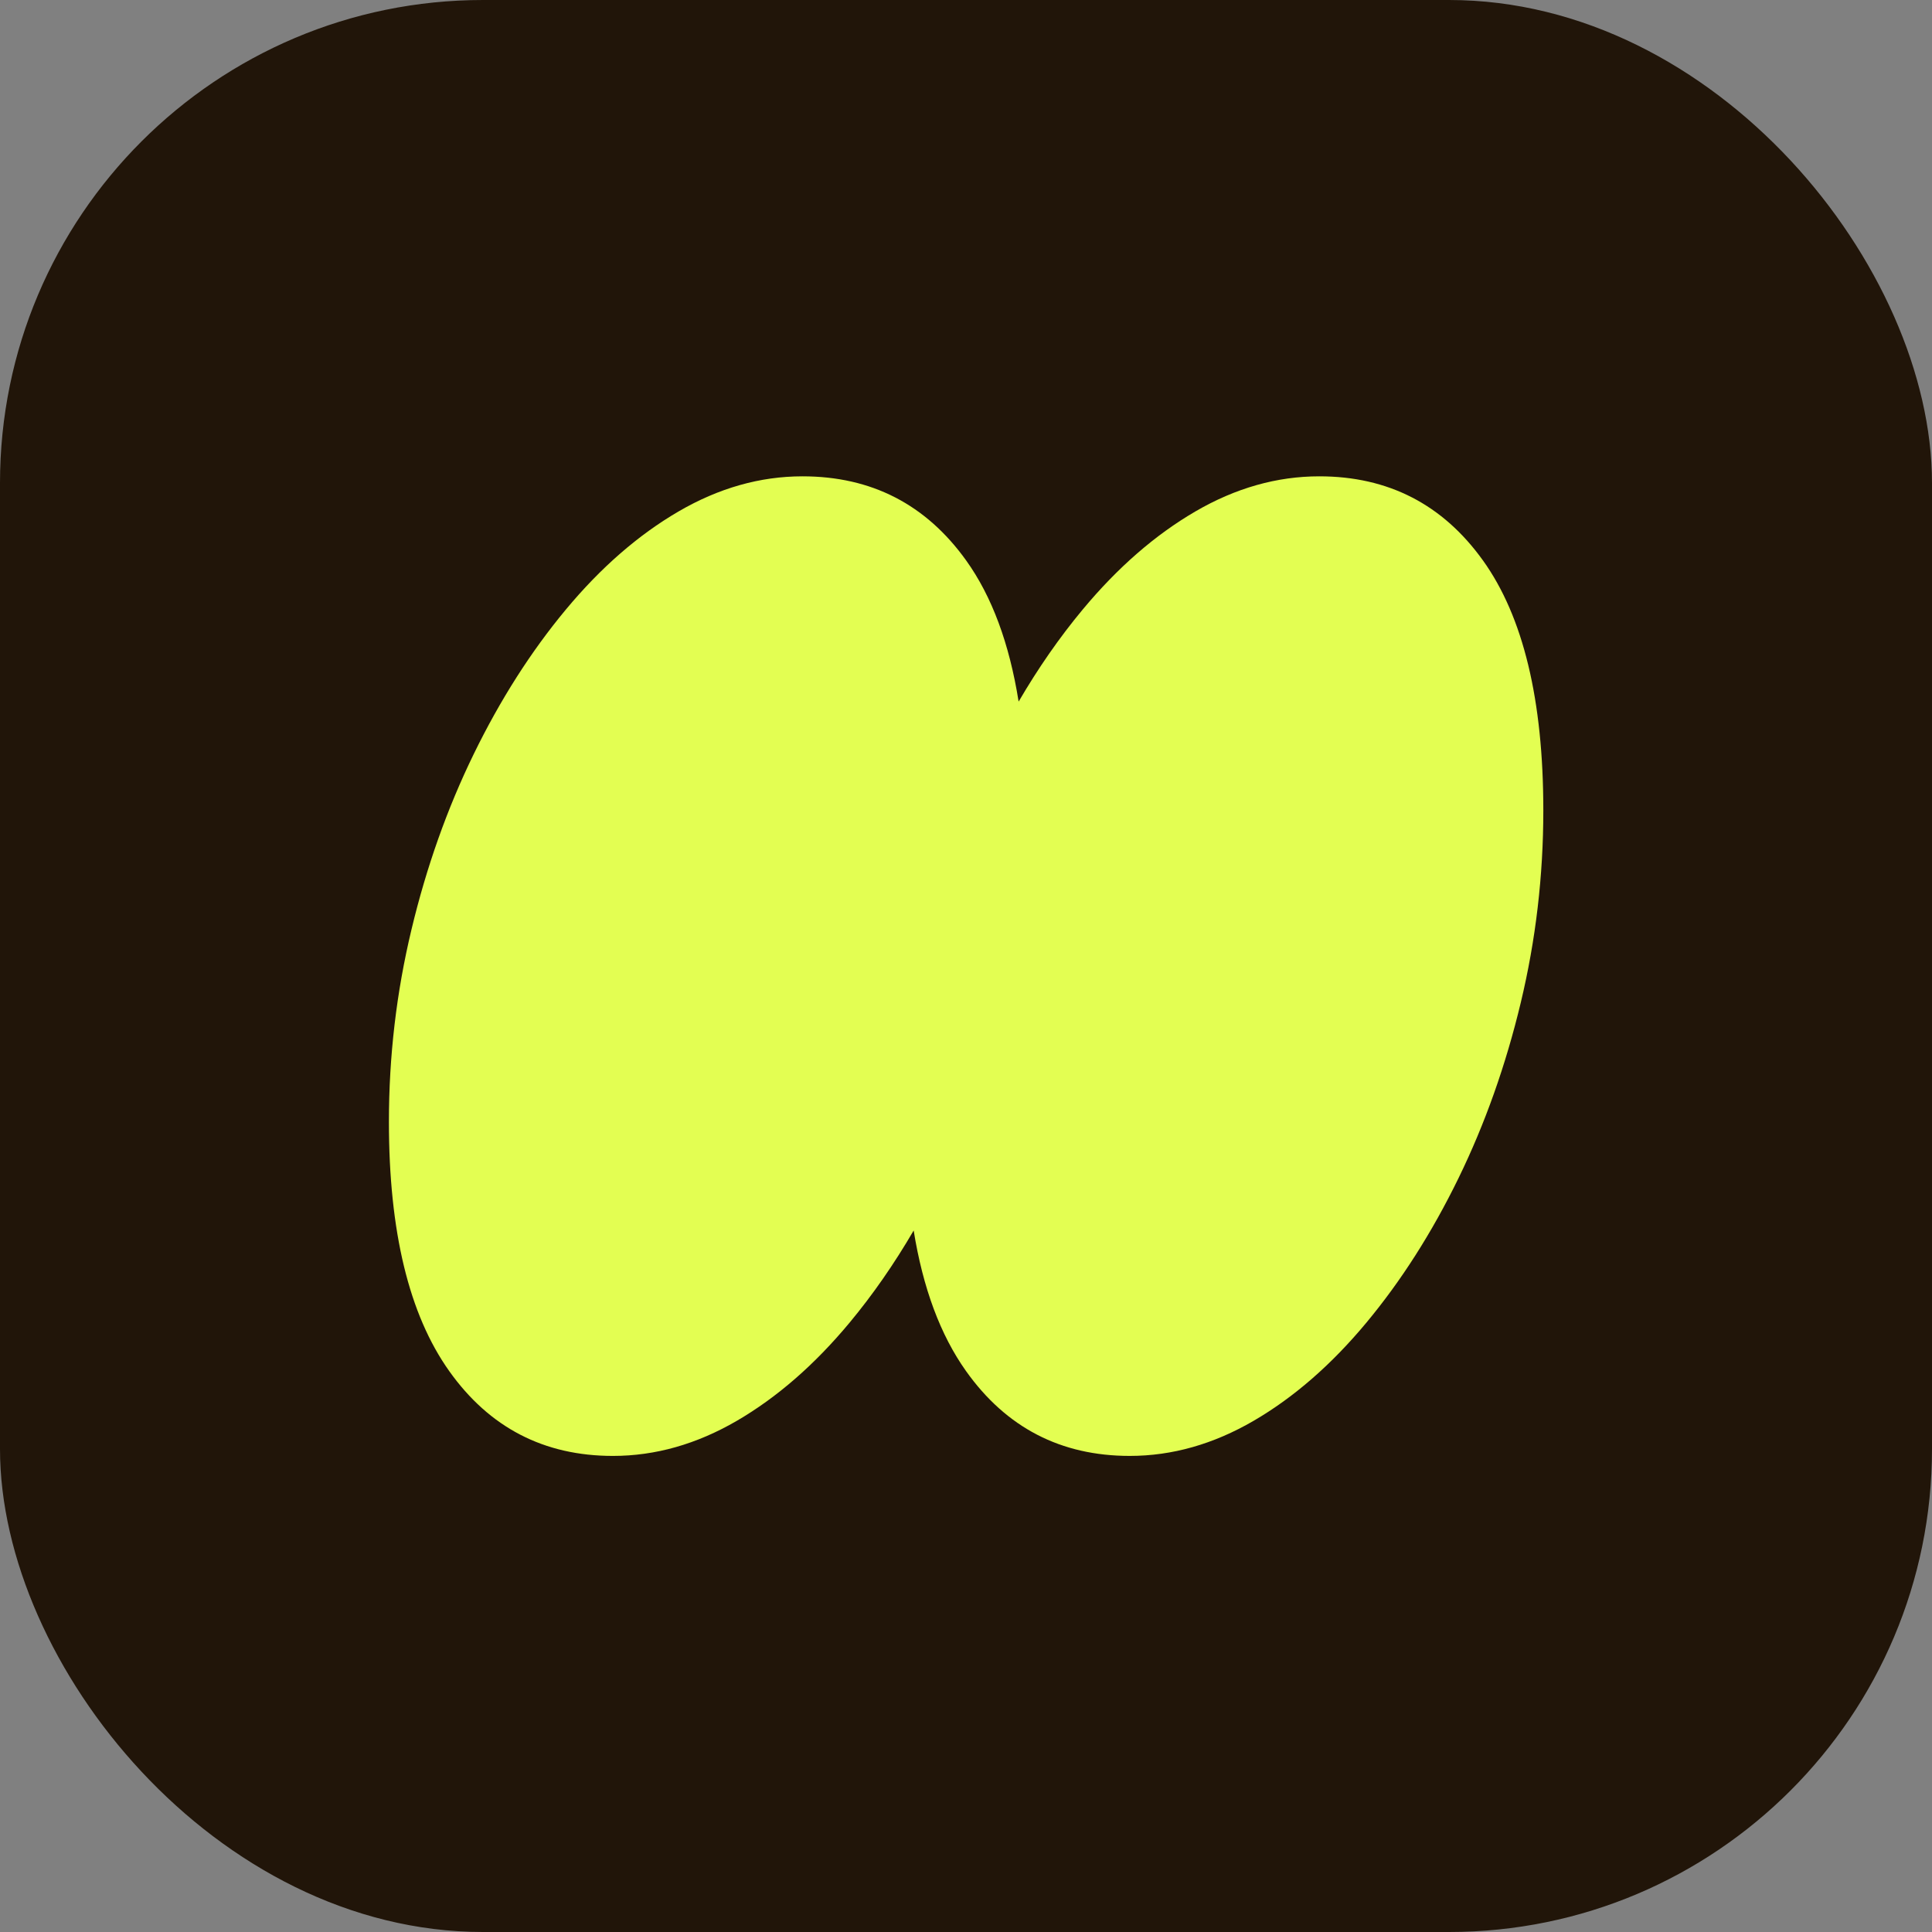 <svg xmlns="http://www.w3.org/2000/svg" version="1.1" xmlns:xlink="http://www.w3.org/1999/xlink" width="1000" height="1000"><rect width="100%" height="100%" fill="#808080" stroke="none"/><g clip-path="url(#SvgjsClipPath1058)"><rect width="1000" height="1000" fill="#211509"></rect><g transform="matrix(1.569,0,0,1.569,36.263,0)"><svg xmlns="http://www.w3.org/2000/svg" version="1.1" xmlns:xlink="http://www.w3.org/1999/xlink" width="591.2" height="637.429"><svg id="Livello_1" data-name="Livello 1" xmlns="http://www.w3.org/2000/svg" width="591.2" height="637.429" viewBox="0 0 591.2 637.429">
  <defs>
    <style>
      .cls-1 {
        fill: #e3fe52;
      }
    </style>
  <clipPath id="SvgjsClipPath1058"><rect width="1000" height="1000" x="0" y="0" rx="250" ry="250"></rect></clipPath></defs>
  <path class="cls-1" d="M466.116,184.905c-13.269-18.511-31.266-27.769-54.006-27.769-13.993,0-27.624,3.868-40.887,11.589-13.268,7.728-25.656,18.516-37.169,32.359-7.663,9.213-14.696,19.348-21.129,30.366-3.058-19.174-8.815-34.701-17.298-46.544-13.269-18.511-31.266-27.769-54.006-27.769-13.993,0-27.624,3.868-40.887,11.589-13.268,7.728-25.656,18.516-37.169,32.359-11.52,13.85-21.646,29.735-30.392,47.666-8.746,17.929-15.599,37.243-20.552,57.94-4.961,20.702-7.435,41.837-7.435,63.407,0,36.152,6.628,63.557,19.897,82.211,13.262,18.659,31.267,27.987,54.006,27.987,13.993,0,27.617-3.868,40.887-11.589,13.262-7.721,25.649-18.509,37.169-32.359,7.669-9.221,14.712-19.374,21.155-30.412,3.064,19.009,8.812,34.478,17.273,46.372,13.262,18.659,31.267,27.987,54.006,27.987,13.993,0,27.617-3.868,40.887-11.589,13.262-7.721,25.649-18.509,37.169-32.359,11.513-13.843,21.646-29.737,30.392-47.666,8.746-17.929,15.592-37.238,20.553-57.94,4.953-20.697,7.434-41.83,7.434-63.407,0-36.438-6.635-63.912-19.897-82.429Z"></path>
</svg></svg></g></g></svg>